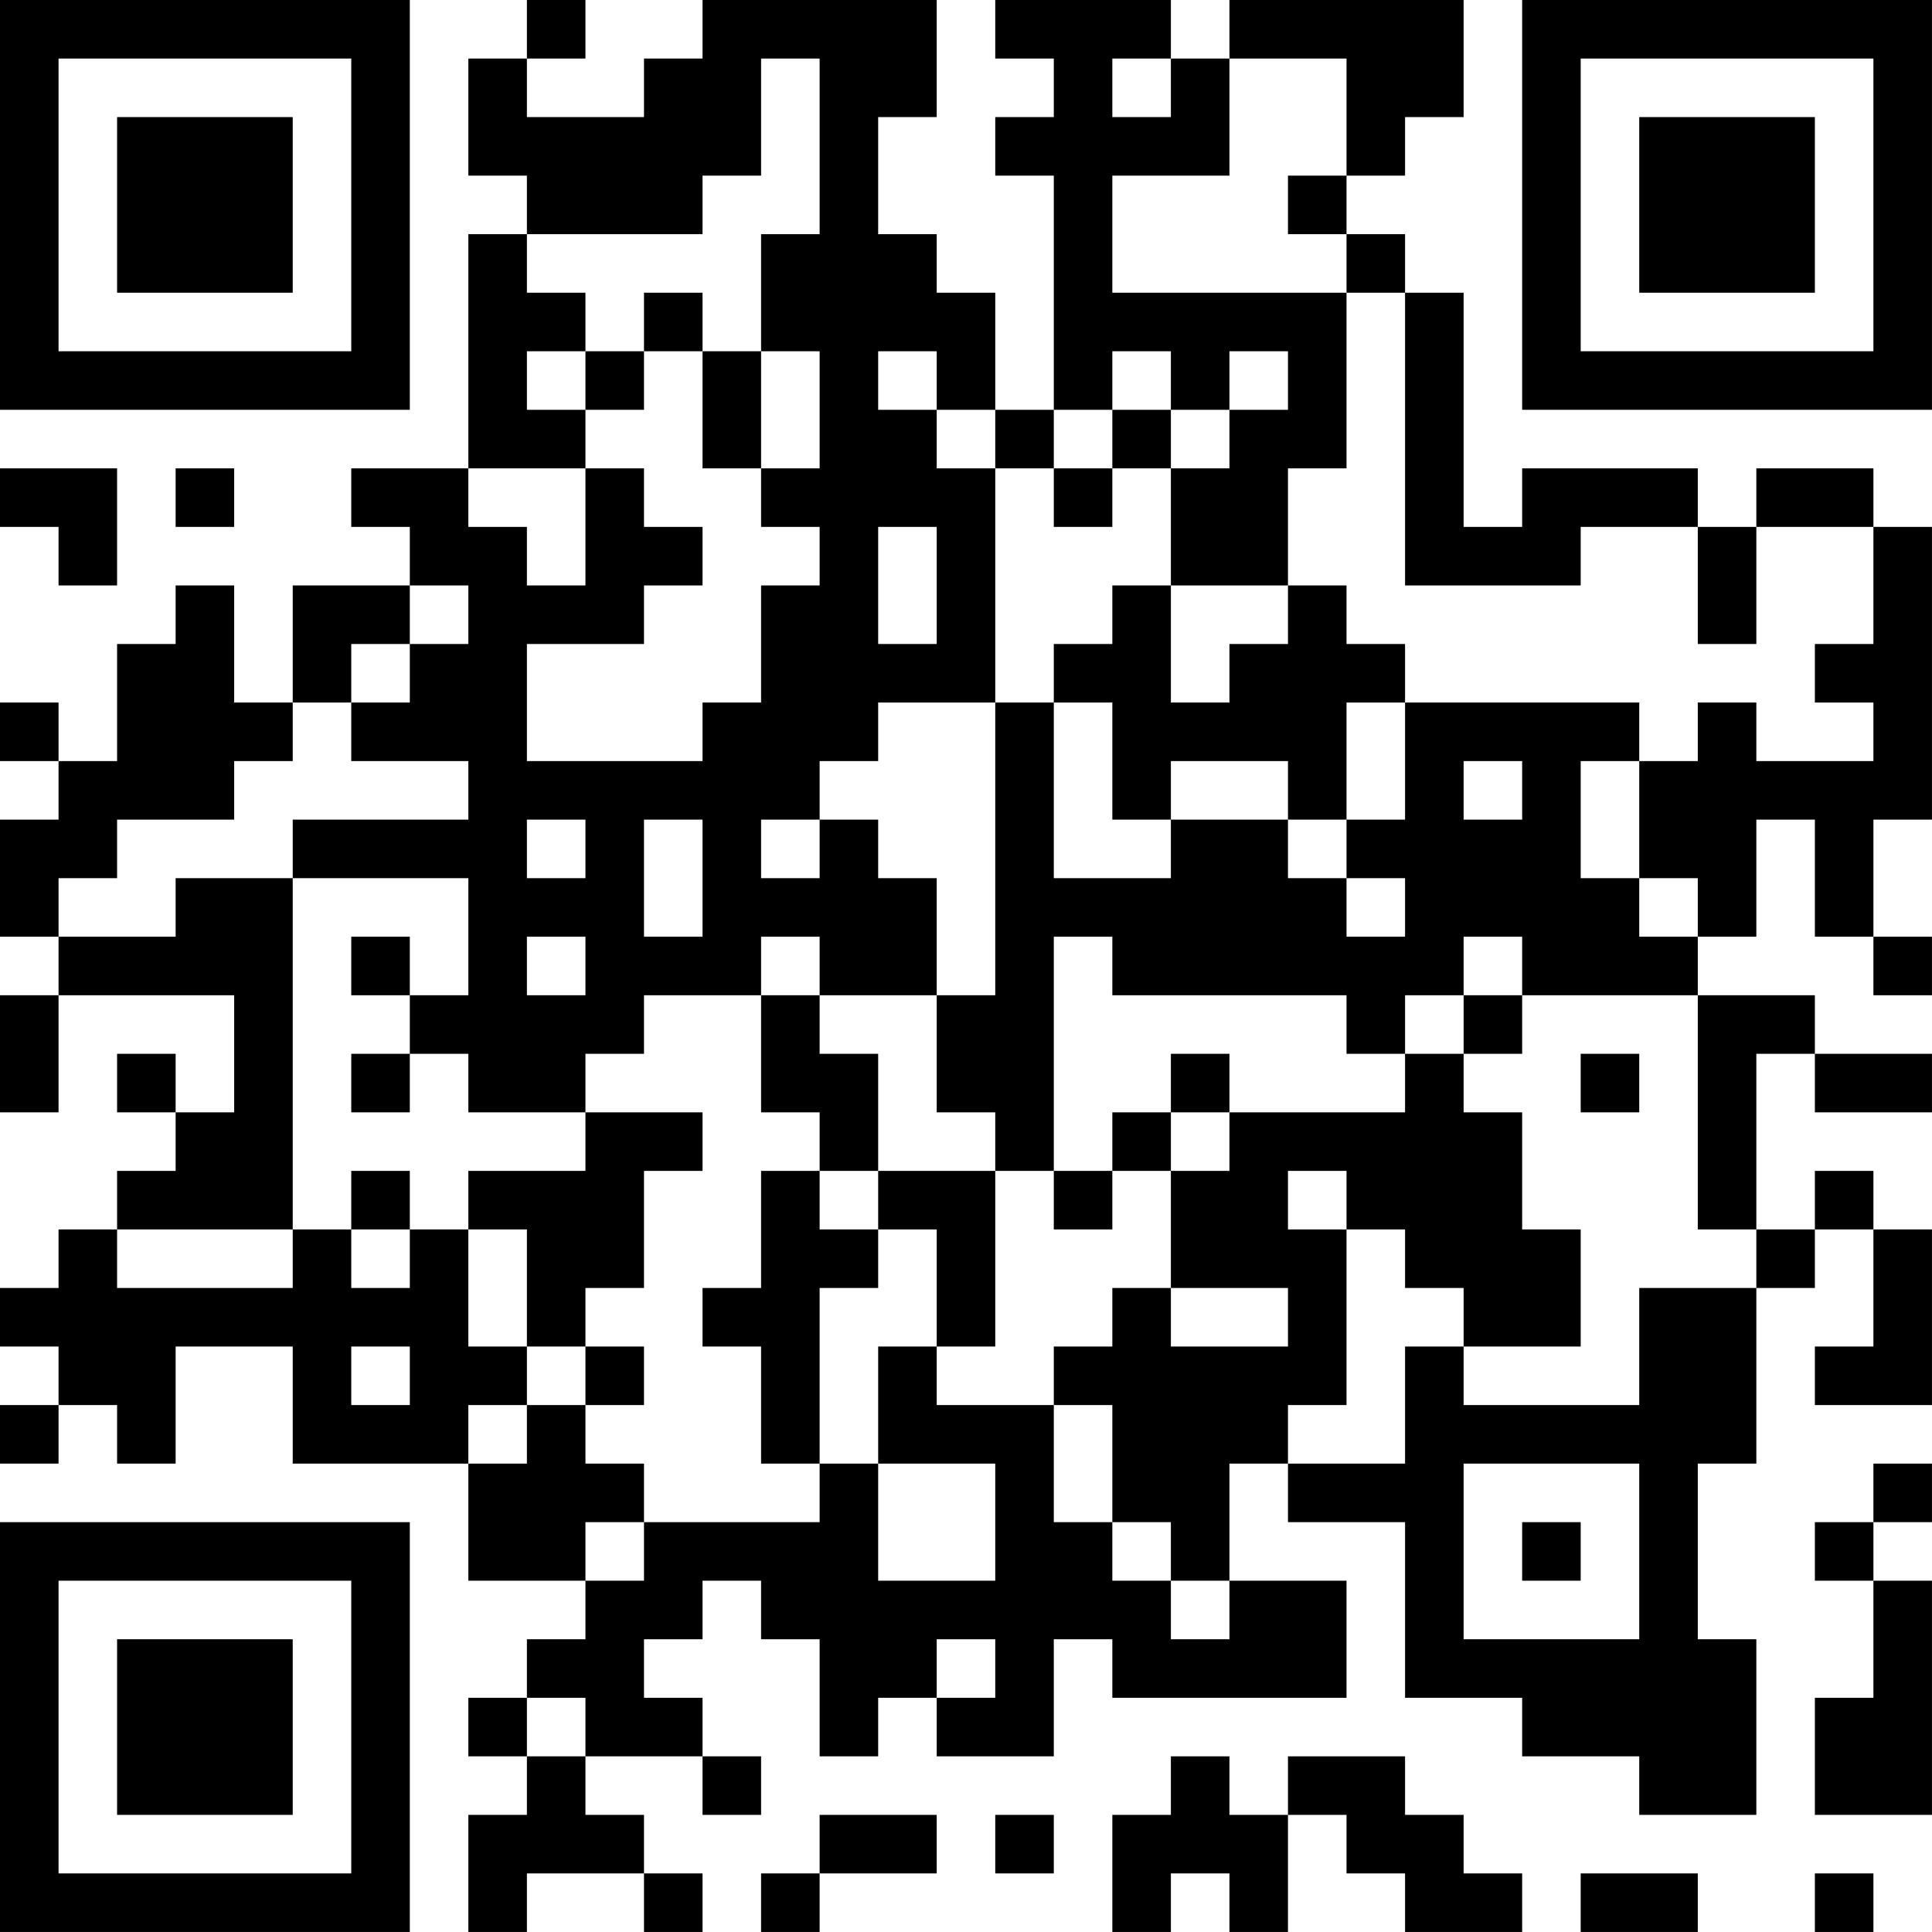 <?xml version="1.0" encoding="UTF-8"?>
<svg xmlns="http://www.w3.org/2000/svg" version="1.1" width="400" height="400" viewBox="0 0 400 400"><rect x="0" y="0" width="400" height="400" fill="#ffffff"/><g transform="scale(12.121)"><g transform="translate(0,0)"><path fill-rule="evenodd" d="M9 0L9 1L8 1L8 3L9 3L9 4L8 4L8 8L6 8L6 9L7 9L7 10L5 10L5 12L4 12L4 10L3 10L3 11L2 11L2 13L1 13L1 12L0 12L0 13L1 13L1 14L0 14L0 16L1 16L1 17L0 17L0 19L1 19L1 17L4 17L4 19L3 19L3 18L2 18L2 19L3 19L3 20L2 20L2 21L1 21L1 22L0 22L0 23L1 23L1 24L0 24L0 25L1 25L1 24L2 24L2 25L3 25L3 23L5 23L5 25L8 25L8 27L10 27L10 28L9 28L9 29L8 29L8 30L9 30L9 31L8 31L8 33L9 33L9 32L11 32L11 33L12 33L12 32L11 32L11 31L10 31L10 30L12 30L12 31L13 31L13 30L12 30L12 29L11 29L11 28L12 28L12 27L13 27L13 28L14 28L14 30L15 30L15 29L16 29L16 30L18 30L18 28L19 28L19 29L23 29L23 27L21 27L21 25L22 25L22 26L24 26L24 29L26 29L26 30L28 30L28 31L30 31L30 28L29 28L29 25L30 25L30 22L31 22L31 21L32 21L32 23L31 23L31 24L33 24L33 21L32 21L32 20L31 20L31 21L30 21L30 18L31 18L31 19L33 19L33 18L31 18L31 17L29 17L29 16L30 16L30 14L31 14L31 16L32 16L32 17L33 17L33 16L32 16L32 14L33 14L33 9L32 9L32 8L30 8L30 9L29 9L29 8L26 8L26 9L25 9L25 5L24 5L24 4L23 4L23 3L24 3L24 2L25 2L25 0L21 0L21 1L20 1L20 0L17 0L17 1L18 1L18 2L17 2L17 3L18 3L18 7L17 7L17 5L16 5L16 4L15 4L15 2L16 2L16 0L12 0L12 1L11 1L11 2L9 2L9 1L10 1L10 0ZM13 1L13 3L12 3L12 4L9 4L9 5L10 5L10 6L9 6L9 7L10 7L10 8L8 8L8 9L9 9L9 10L10 10L10 8L11 8L11 9L12 9L12 10L11 10L11 11L9 11L9 13L12 13L12 12L13 12L13 10L14 10L14 9L13 9L13 8L14 8L14 6L13 6L13 4L14 4L14 1ZM19 1L19 2L20 2L20 1ZM21 1L21 3L19 3L19 5L23 5L23 8L22 8L22 10L20 10L20 8L21 8L21 7L22 7L22 6L21 6L21 7L20 7L20 6L19 6L19 7L18 7L18 8L17 8L17 7L16 7L16 6L15 6L15 7L16 7L16 8L17 8L17 12L15 12L15 13L14 13L14 14L13 14L13 15L14 15L14 14L15 14L15 15L16 15L16 17L14 17L14 16L13 16L13 17L11 17L11 18L10 18L10 19L8 19L8 18L7 18L7 17L8 17L8 15L5 15L5 14L8 14L8 13L6 13L6 12L7 12L7 11L8 11L8 10L7 10L7 11L6 11L6 12L5 12L5 13L4 13L4 14L2 14L2 15L1 15L1 16L3 16L3 15L5 15L5 21L2 21L2 22L5 22L5 21L6 21L6 22L7 22L7 21L8 21L8 23L9 23L9 24L8 24L8 25L9 25L9 24L10 24L10 25L11 25L11 26L10 26L10 27L11 27L11 26L14 26L14 25L15 25L15 27L17 27L17 25L15 25L15 23L16 23L16 24L18 24L18 26L19 26L19 27L20 27L20 28L21 28L21 27L20 27L20 26L19 26L19 24L18 24L18 23L19 23L19 22L20 22L20 23L22 23L22 22L20 22L20 20L21 20L21 19L24 19L24 18L25 18L25 19L26 19L26 21L27 21L27 23L25 23L25 22L24 22L24 21L23 21L23 20L22 20L22 21L23 21L23 24L22 24L22 25L24 25L24 23L25 23L25 24L28 24L28 22L30 22L30 21L29 21L29 17L26 17L26 16L25 16L25 17L24 17L24 18L23 18L23 17L19 17L19 16L18 16L18 20L17 20L17 19L16 19L16 17L17 17L17 12L18 12L18 15L20 15L20 14L22 14L22 15L23 15L23 16L24 16L24 15L23 15L23 14L24 14L24 12L28 12L28 13L27 13L27 15L28 15L28 16L29 16L29 15L28 15L28 13L29 13L29 12L30 12L30 13L32 13L32 12L31 12L31 11L32 11L32 9L30 9L30 11L29 11L29 9L27 9L27 10L24 10L24 5L23 5L23 4L22 4L22 3L23 3L23 1ZM11 5L11 6L10 6L10 7L11 7L11 6L12 6L12 8L13 8L13 6L12 6L12 5ZM19 7L19 8L18 8L18 9L19 9L19 8L20 8L20 7ZM0 8L0 9L1 9L1 10L2 10L2 8ZM3 8L3 9L4 9L4 8ZM15 9L15 11L16 11L16 9ZM19 10L19 11L18 11L18 12L19 12L19 14L20 14L20 13L22 13L22 14L23 14L23 12L24 12L24 11L23 11L23 10L22 10L22 11L21 11L21 12L20 12L20 10ZM25 13L25 14L26 14L26 13ZM9 14L9 15L10 15L10 14ZM11 14L11 16L12 16L12 14ZM6 16L6 17L7 17L7 16ZM9 16L9 17L10 17L10 16ZM13 17L13 19L14 19L14 20L13 20L13 22L12 22L12 23L13 23L13 25L14 25L14 22L15 22L15 21L16 21L16 23L17 23L17 20L15 20L15 18L14 18L14 17ZM25 17L25 18L26 18L26 17ZM6 18L6 19L7 19L7 18ZM20 18L20 19L19 19L19 20L18 20L18 21L19 21L19 20L20 20L20 19L21 19L21 18ZM27 18L27 19L28 19L28 18ZM10 19L10 20L8 20L8 21L9 21L9 23L10 23L10 24L11 24L11 23L10 23L10 22L11 22L11 20L12 20L12 19ZM6 20L6 21L7 21L7 20ZM14 20L14 21L15 21L15 20ZM6 23L6 24L7 24L7 23ZM25 25L25 28L28 28L28 25ZM32 25L32 26L31 26L31 27L32 27L32 29L31 29L31 31L33 31L33 27L32 27L32 26L33 26L33 25ZM26 26L26 27L27 27L27 26ZM16 28L16 29L17 29L17 28ZM9 29L9 30L10 30L10 29ZM20 30L20 31L19 31L19 33L20 33L20 32L21 32L21 33L22 33L22 31L23 31L23 32L24 32L24 33L26 33L26 32L25 32L25 31L24 31L24 30L22 30L22 31L21 31L21 30ZM14 31L14 32L13 32L13 33L14 33L14 32L16 32L16 31ZM17 31L17 32L18 32L18 31ZM27 32L27 33L29 33L29 32ZM31 32L31 33L32 33L32 32ZM0 0L0 7L7 7L7 0ZM1 1L1 6L6 6L6 1ZM2 2L2 5L5 5L5 2ZM26 0L26 7L33 7L33 0ZM27 1L27 6L32 6L32 1ZM28 2L28 5L31 5L31 2ZM0 26L0 33L7 33L7 26ZM1 27L1 32L6 32L6 27ZM2 28L2 31L5 31L5 28Z" fill="#000000"/></g></g></svg>
